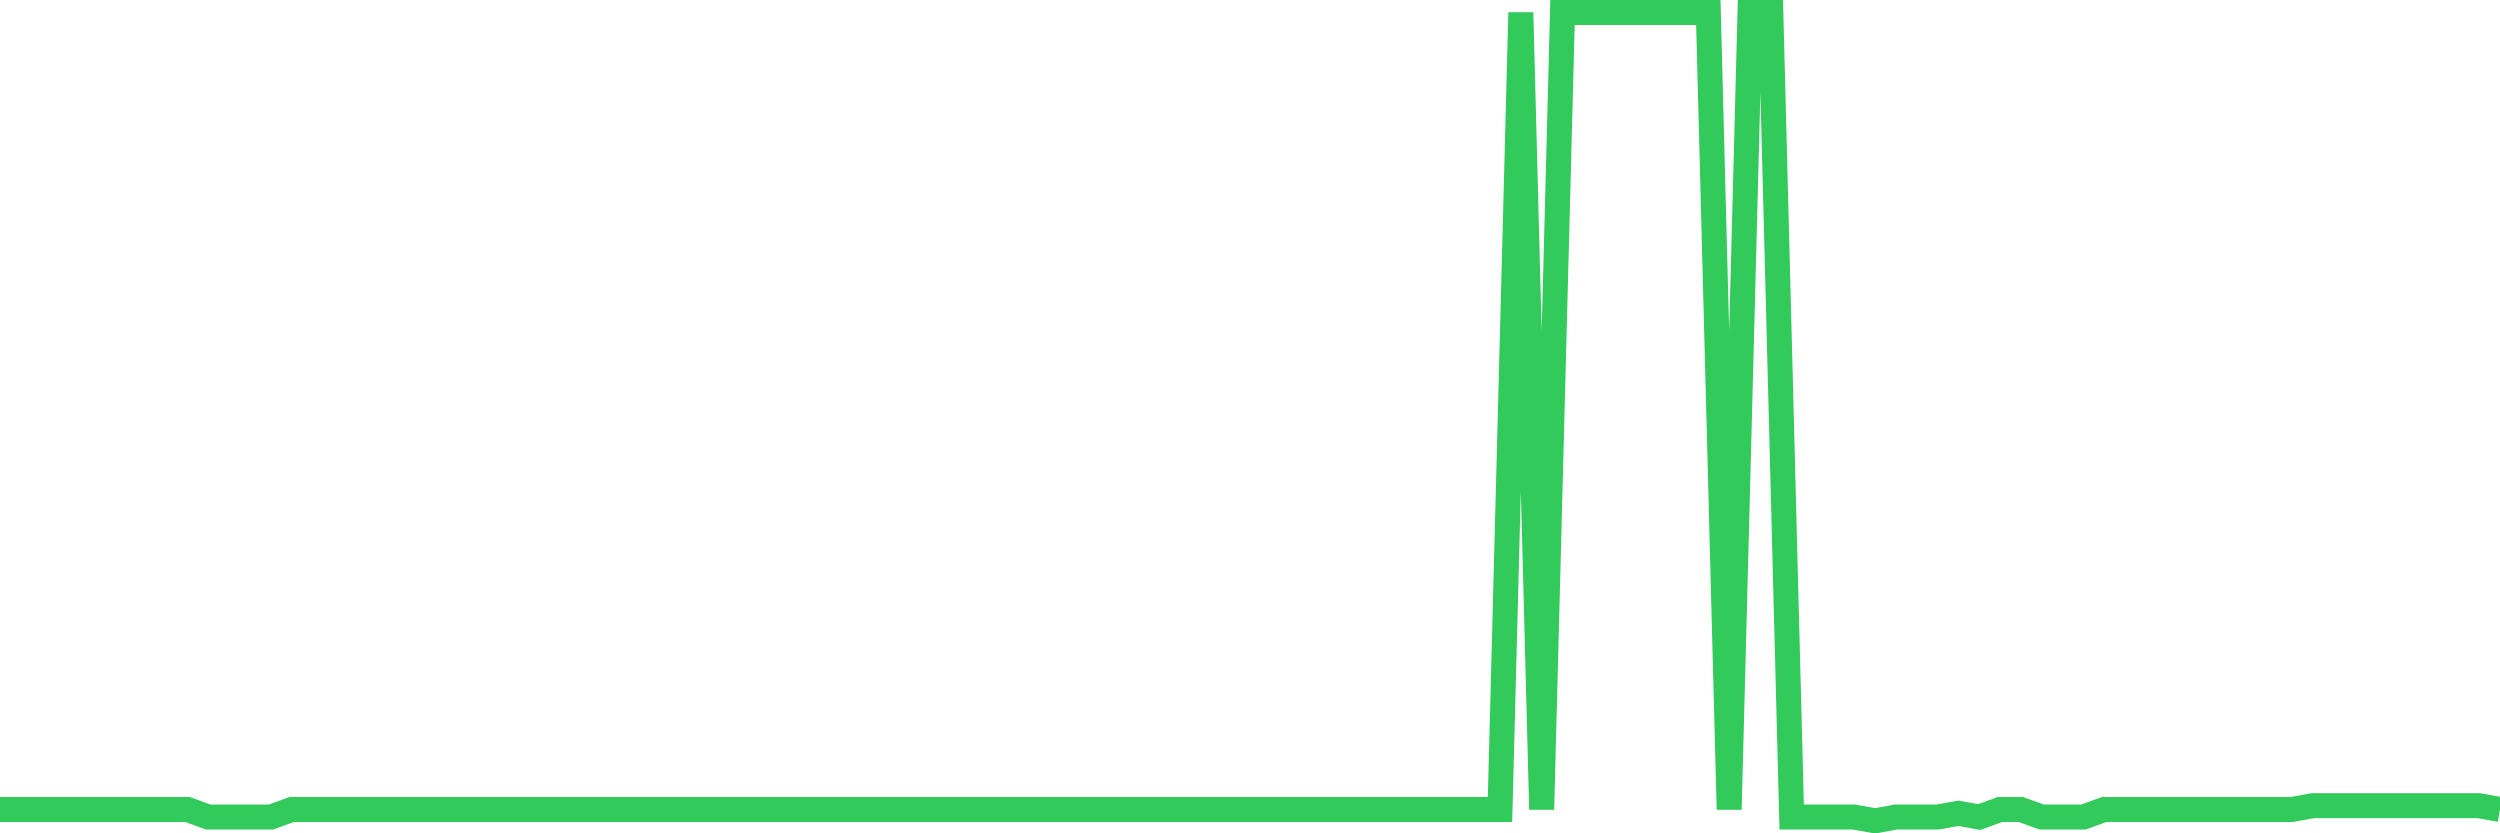 <svg
  xmlns="http://www.w3.org/2000/svg"
  xmlns:xlink="http://www.w3.org/1999/xlink"
  width="120"
  height="40"
  viewBox="0 0 120 40"
  preserveAspectRatio="none"
>
  <polyline
    points="0,38.856 1,38.856 2,38.856 3,38.856 4,38.856 5,38.856 6,38.856 7,38.856 8,38.856 9,38.856 10,39.219 11,39.219 12,39.219 13,39.219 14,38.856 15,38.856 16,38.856 17,38.856 18,38.856 19,38.856 20,38.856 21,38.856 22,38.856 23,38.856 24,38.856 25,38.856 26,38.856 27,38.856 28,38.856 29,38.856 30,38.856 31,38.856 32,38.856 33,38.856 34,38.856 35,38.856 36,38.856 37,38.856 38,38.856 39,38.856 40,38.856 41,38.856 42,38.856 43,38.856 44,38.856 45,38.856 46,38.856 47,38.856 48,38.856 49,38.856 50,38.856 51,38.856 52,38.856 53,38.856 54,38.856 55,38.856 56,38.856 57,38.856 58,38.856 59,38.856 60,38.856 61,38.856 62,38.856 63,38.856 64,38.856 65,38.856 66,38.856 67,38.856 68,38.856 69,38.856 70,38.856 71,38.856 72,38.856 73,0.6 74,38.856 75,0.6 76,0.6 77,0.6 78,0.6 79,0.6 80,0.6 81,0.6 82,0.6 83,38.856 84,0.6 85,0.6 86,39.219 87,39.219 88,39.219 89,39.219 90,39.4 91,39.219 92,39.219 93,39.219 94,39.037 95,39.219 96,38.856 97,38.856 98,39.219 99,39.219 100,39.219 101,38.856 102,38.856 103,38.856 104,38.856 105,38.856 106,38.856 107,38.856 108,38.856 109,38.856 110,38.856 111,38.675 112,38.675 113,38.675 114,38.675 115,38.675 116,38.675 117,38.675 118,38.675 119,38.675 120,38.856"
    fill="none"
    stroke="#32ca5b"
    stroke-width="1.2"
  >
  </polyline>
</svg>